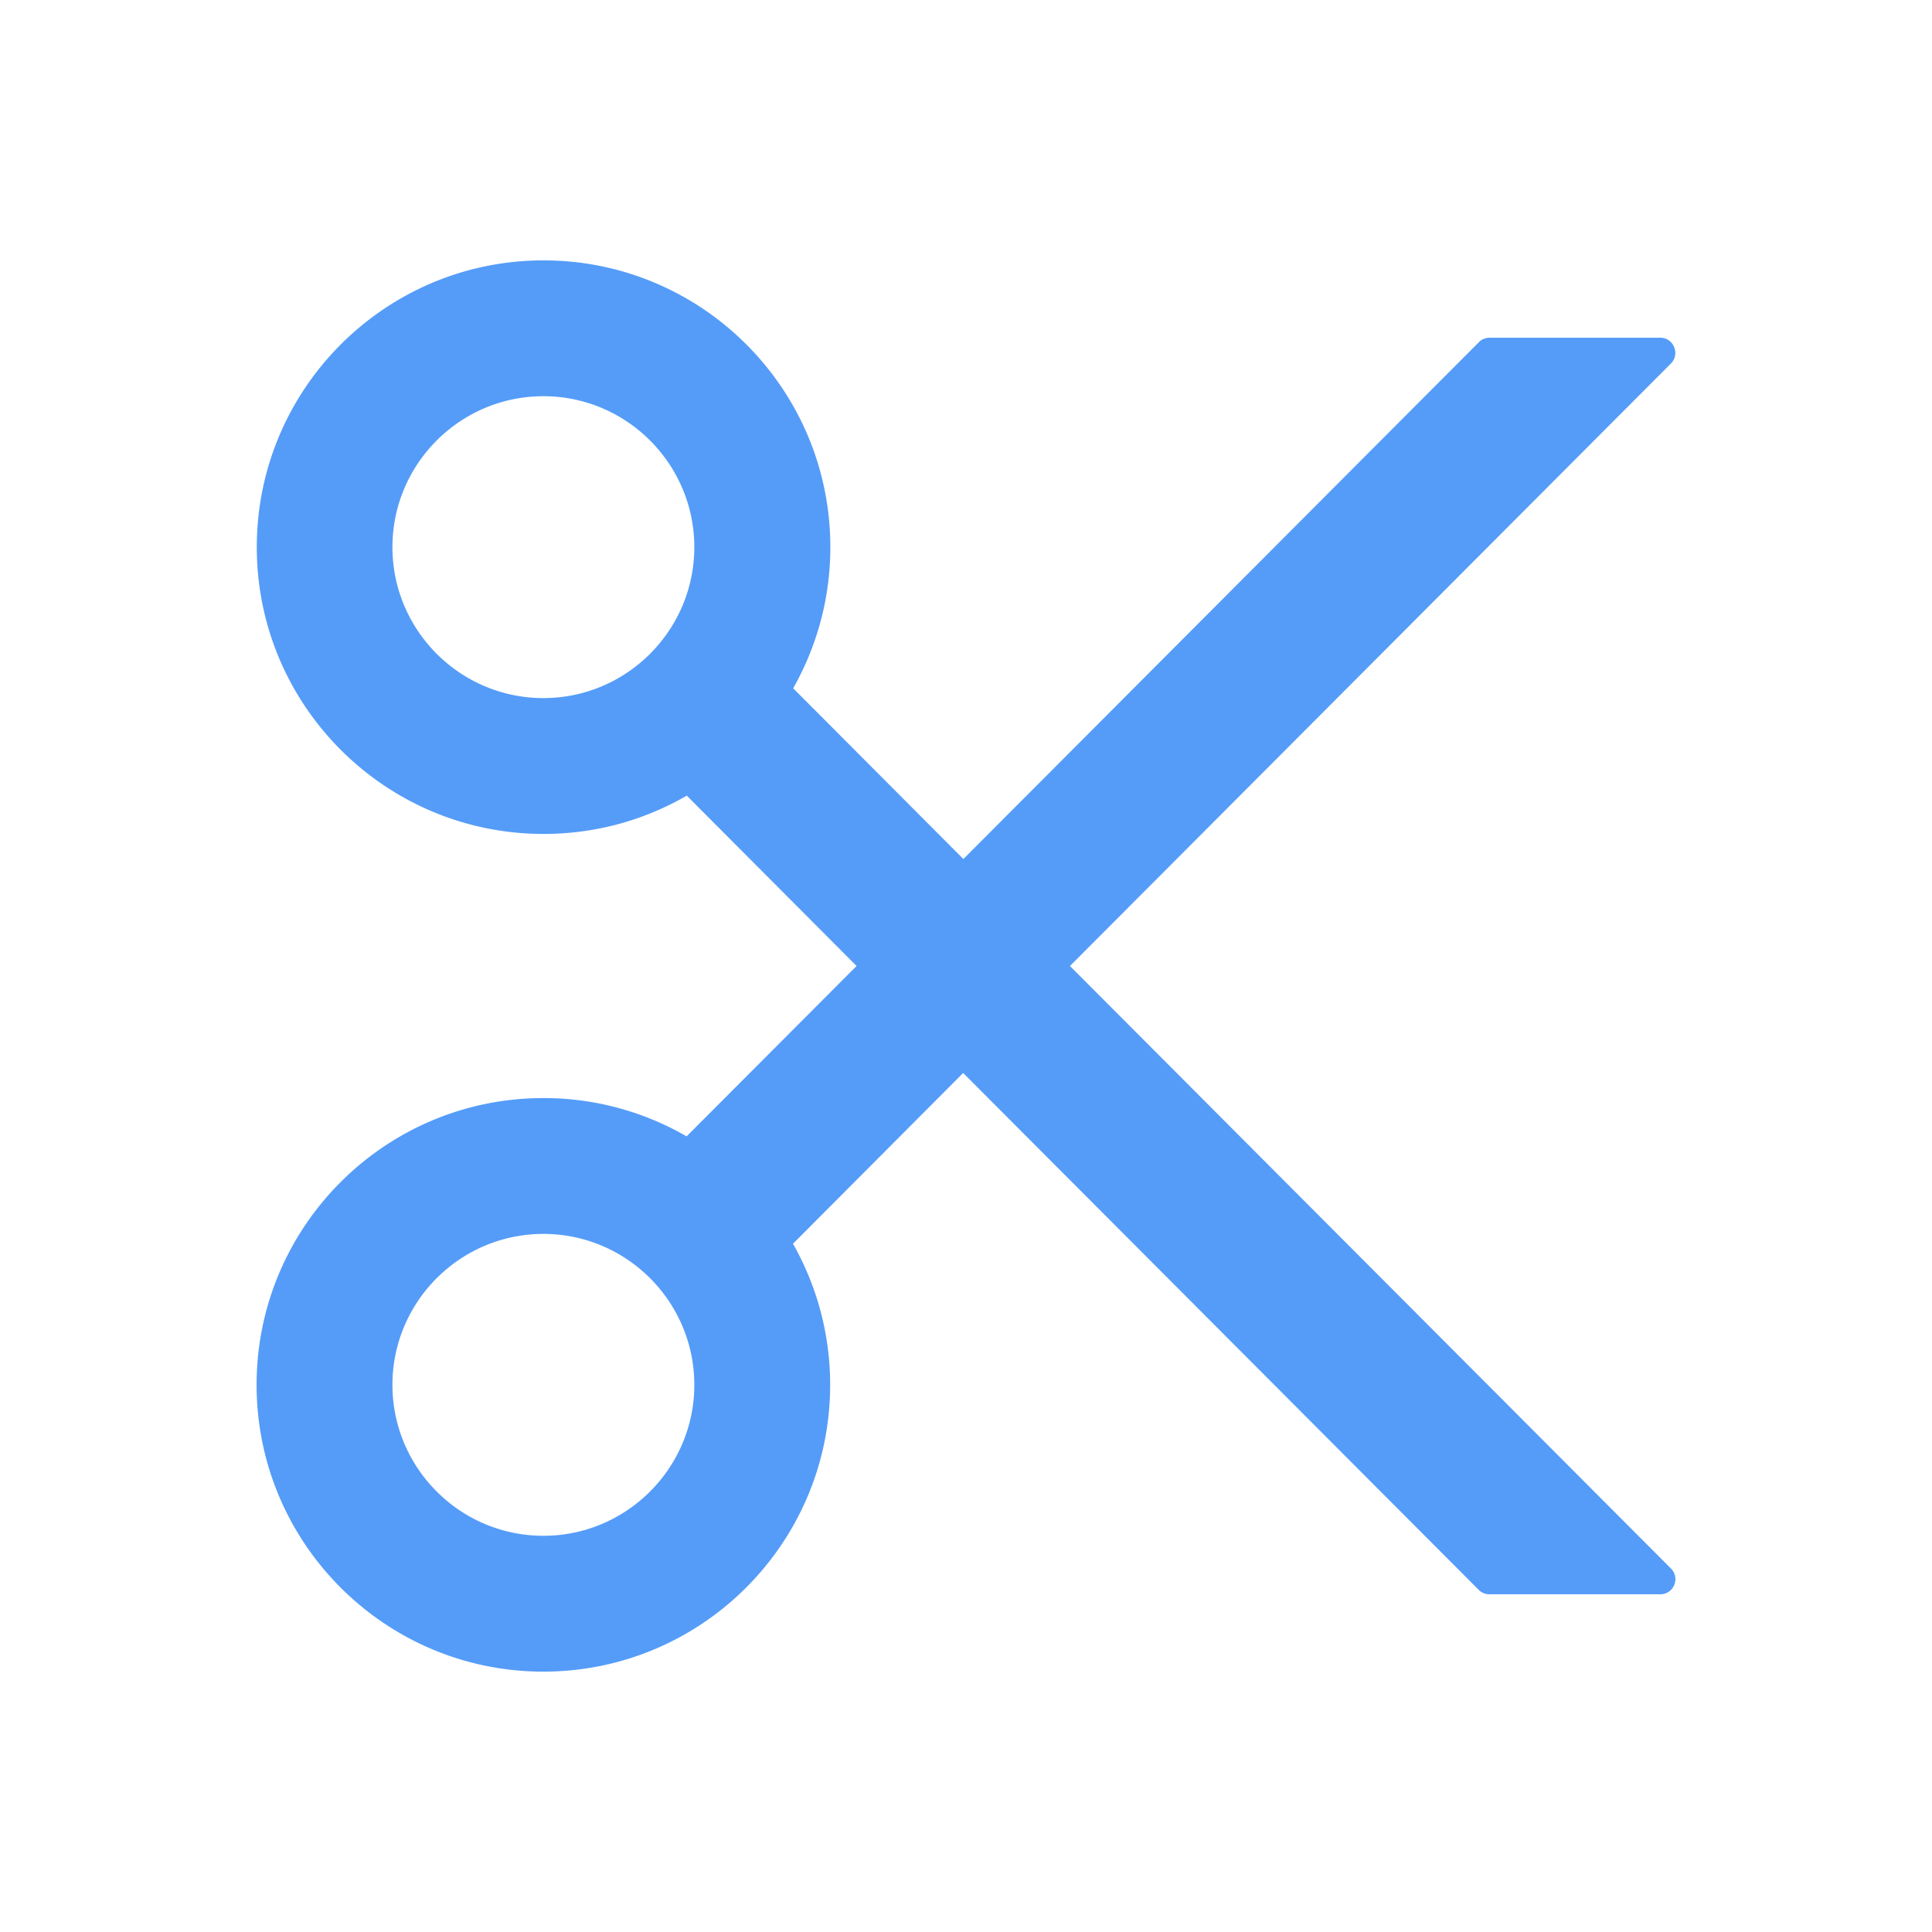 <svg xmlns="http://www.w3.org/2000/svg" xmlns:xlink="http://www.w3.org/1999/xlink" viewBox="0 0 1024 1024">
    <path d="M567.1 512l318.5-319.3c5-5 1.5-13.7-5.6-13.7h-90.5c-2.1 0-4.2.8-5.6 2.3l-273.3 274l-90.2-90.5c12.5-22.1 19.7-47.6 19.7-74.8c0-83.9-68.1-152-152-152s-152 68.1-152 152s68.1 152 152 152c27.7 0 53.6-7.4 75.9-20.3l90 90.3l-90.1 90.3A151.04 151.04 0 0 0 288 582c-83.9 0-152 68.1-152 152s68.1 152 152 152s152-68.1 152-152c0-27.2-7.2-52.7-19.7-74.8l90.2-90.5l273.3 274c1.5 1.5 3.5 2.3 5.6 2.3H880c7.1 0 10.7-8.6 5.6-13.7L567.1 512zM288 370c-44.1 0-80-35.9-80-80s35.9-80 80-80s80 35.9 80 80s-35.9 80-80 80zm0 444c-44.1 0-80-35.9-80-80s35.9-80 80-80s80 35.9 80 80s-35.9 80-80 80z"
          fill="#559CF8"></path>
</svg>
